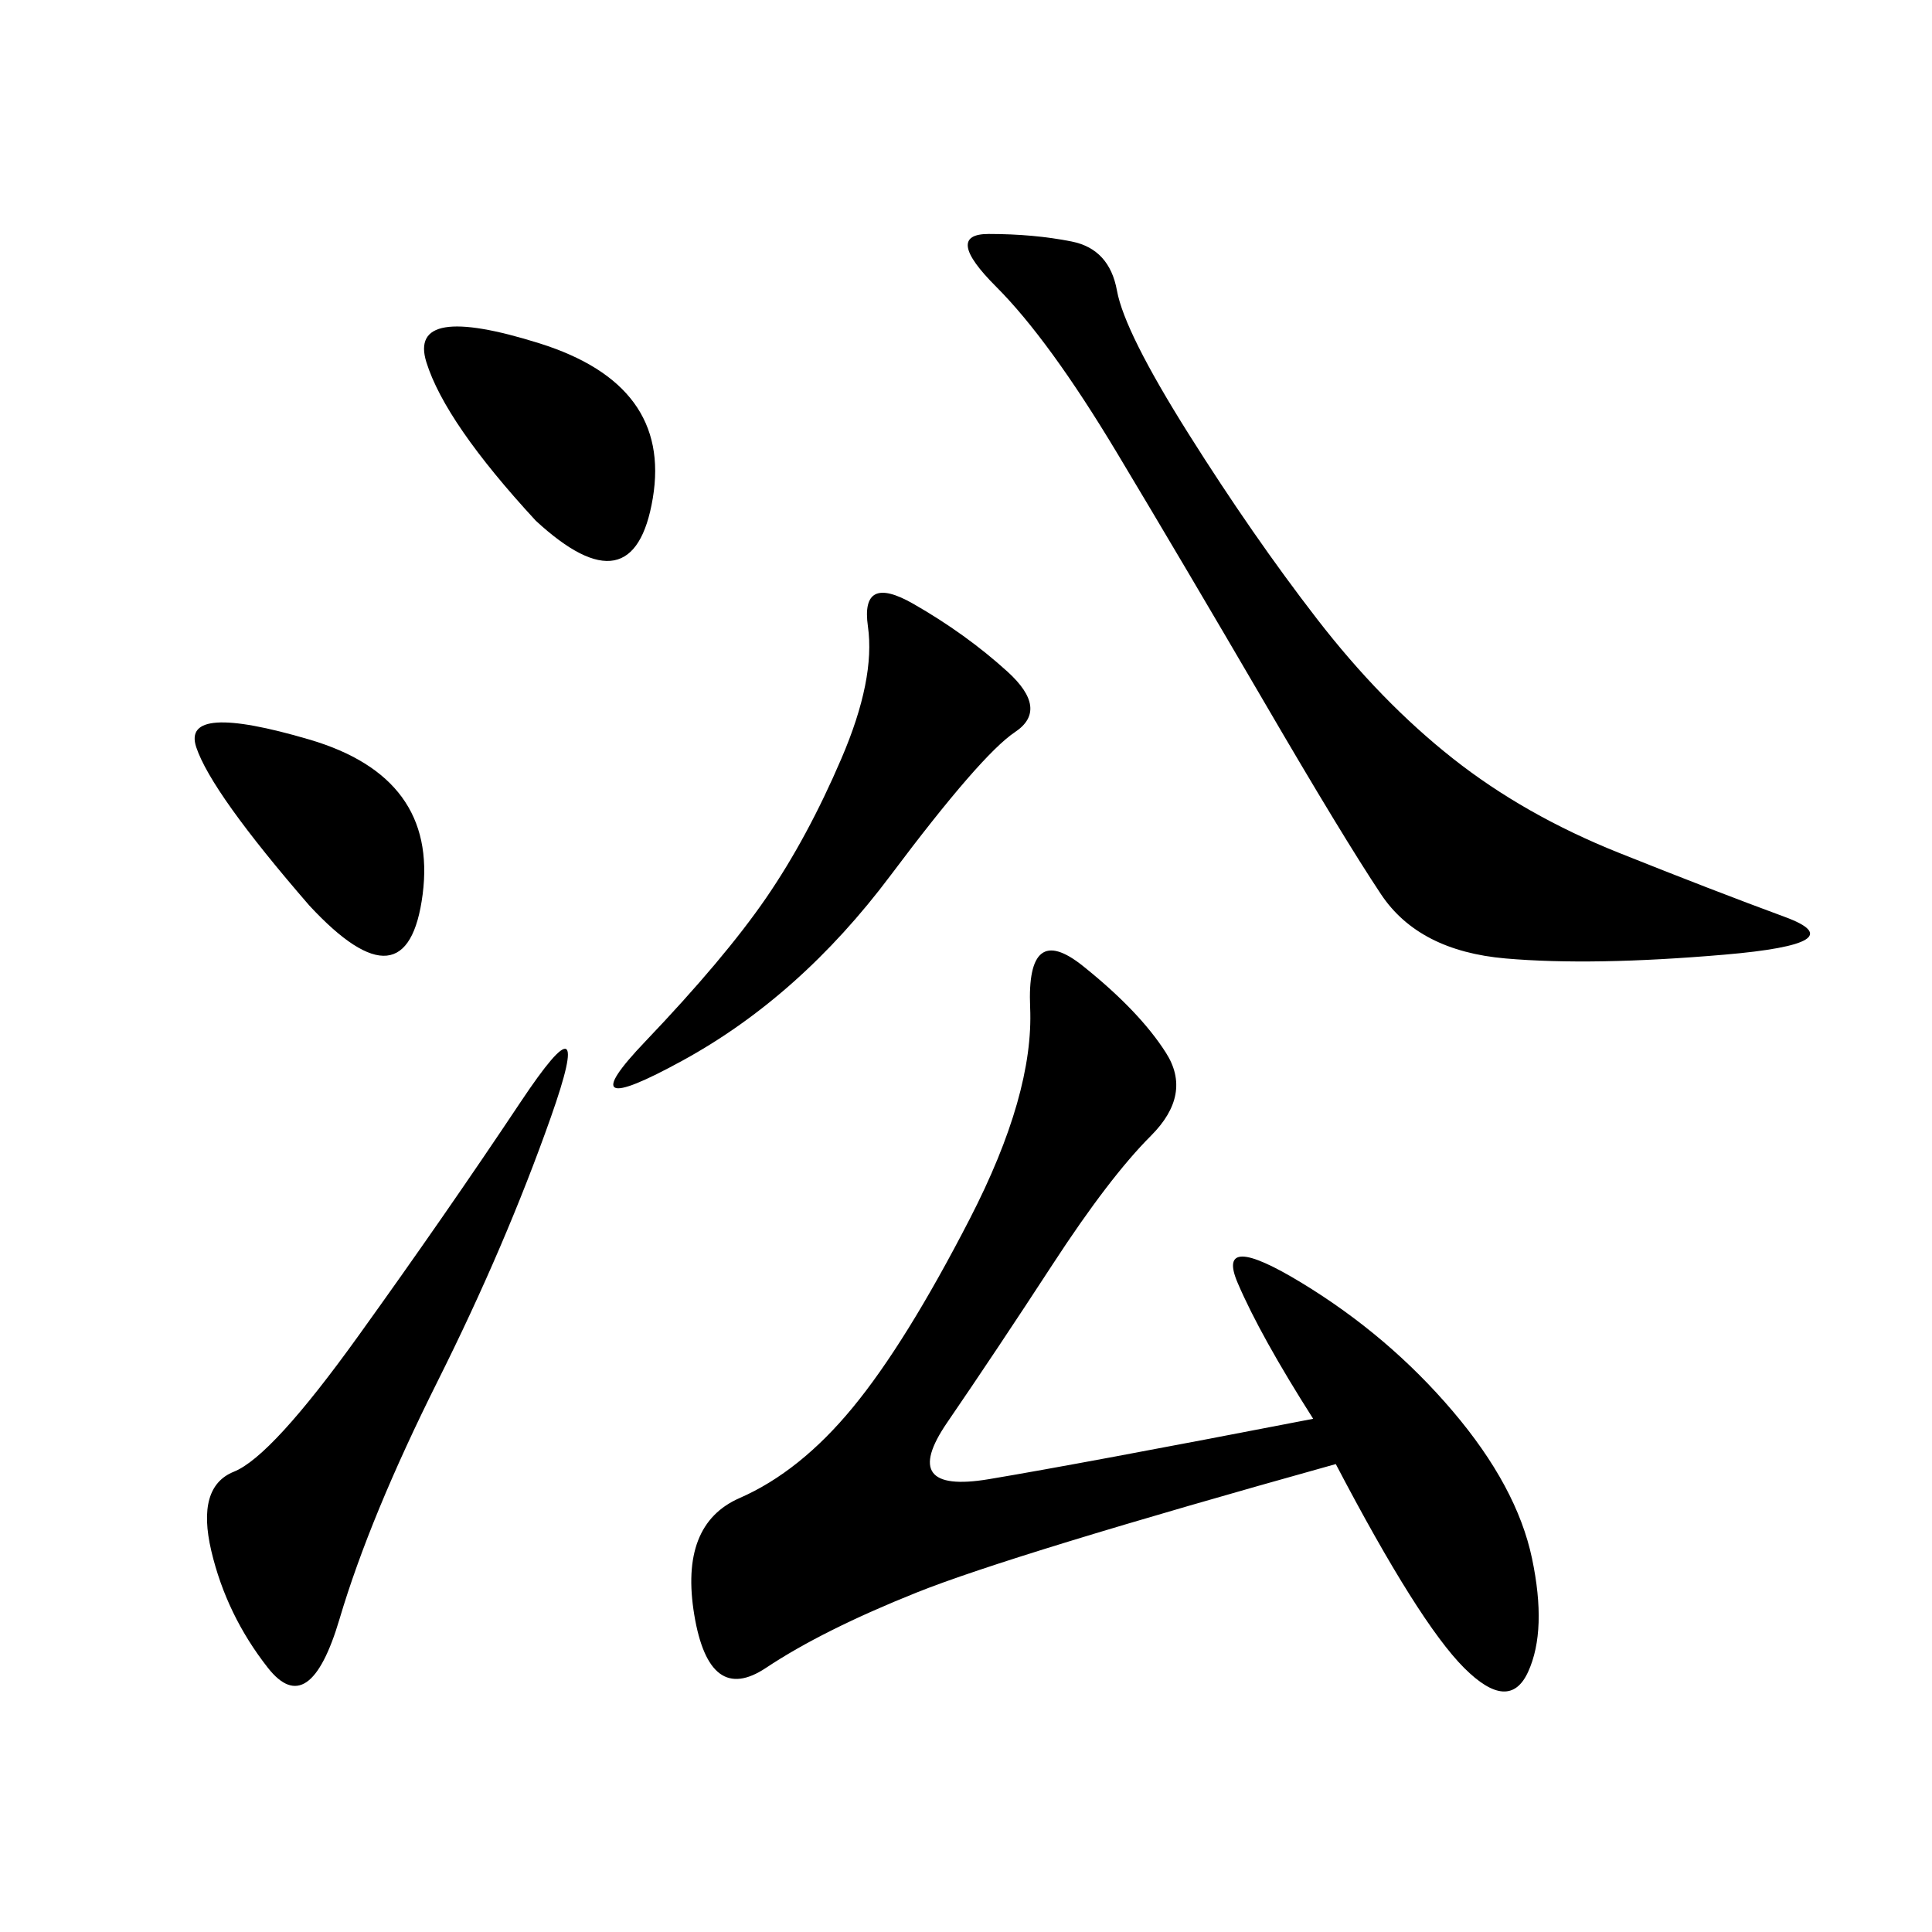 <svg xmlns="http://www.w3.org/2000/svg" xmlns:xlink="http://www.w3.org/1999/xlink" width="300" height="300"><path d="M203.91 220.31Q195.70 207.42 192.19 199.22Q188.67 191.02 202.15 199.22Q215.63 207.42 225.59 219.14Q235.55 230.86 237.89 241.99Q240.23 253.13 237.30 259.57Q234.38 266.02 227.34 258.98Q220.31 251.95 207.42 227.34L207.42 227.34Q157.03 241.41 142.38 247.27Q127.73 253.13 118.95 258.98Q110.16 264.84 107.81 250.78Q105.47 236.72 114.84 232.62Q124.22 228.52 132.42 218.55Q140.63 208.59 150.59 189.26Q160.55 169.92 159.96 156.45Q159.38 142.97 168.16 150Q176.95 157.03 181.05 163.48Q185.16 169.92 178.71 176.37Q172.27 182.81 163.48 196.29Q154.69 209.77 147.07 220.90Q139.45 232.03 153.52 229.69Q167.58 227.34 203.91 220.31L203.91 220.31ZM166.41 37.50Q172.27 38.67 173.44 45.12Q174.61 51.56 184.57 67.38Q194.53 83.20 204.49 96.09Q214.45 108.98 225.59 117.77Q236.72 126.56 251.37 132.42Q266.02 138.28 277.15 142.38Q288.28 146.48 267.77 148.24Q247.27 150 233.79 148.83Q220.31 147.66 214.45 138.87Q208.59 130.08 196.29 108.98Q183.98 87.89 173.44 70.31Q162.89 52.73 154.69 44.53Q146.48 36.33 153.52 36.33L153.52 36.33Q160.55 36.33 166.41 37.50L166.41 37.50ZM85.55 173.44Q78.52 193.36 67.97 214.45Q57.42 235.55 52.73 251.37Q48.05 267.19 41.60 258.98Q35.16 250.78 32.81 240.82Q30.47 230.86 36.33 228.52Q42.19 226.17 55.66 207.42Q69.14 188.67 80.86 171.09Q92.58 153.52 85.55 173.44L85.55 173.44ZM141.80 93.75Q150 98.44 156.45 104.30Q162.89 110.16 157.62 113.67Q152.34 117.19 138.28 135.94Q124.22 154.69 106.05 164.65Q87.89 174.61 100.20 161.72Q112.50 148.83 118.95 139.45Q125.39 130.08 130.66 117.77Q135.94 105.47 134.77 97.27Q133.59 89.06 141.80 93.75L141.80 93.75ZM83.20 80.86Q69.14 65.63 66.21 56.25Q63.28 46.88 83.79 53.32Q104.30 59.77 101.37 77.34Q98.44 94.92 83.20 80.86L83.20 80.86ZM48.05 140.63Q32.81 123.05 30.47 116.02Q28.13 108.98 48.05 114.84Q67.97 120.70 65.63 138.87Q63.28 157.03 48.05 140.63L48.05 140.63Z"/></svg>

